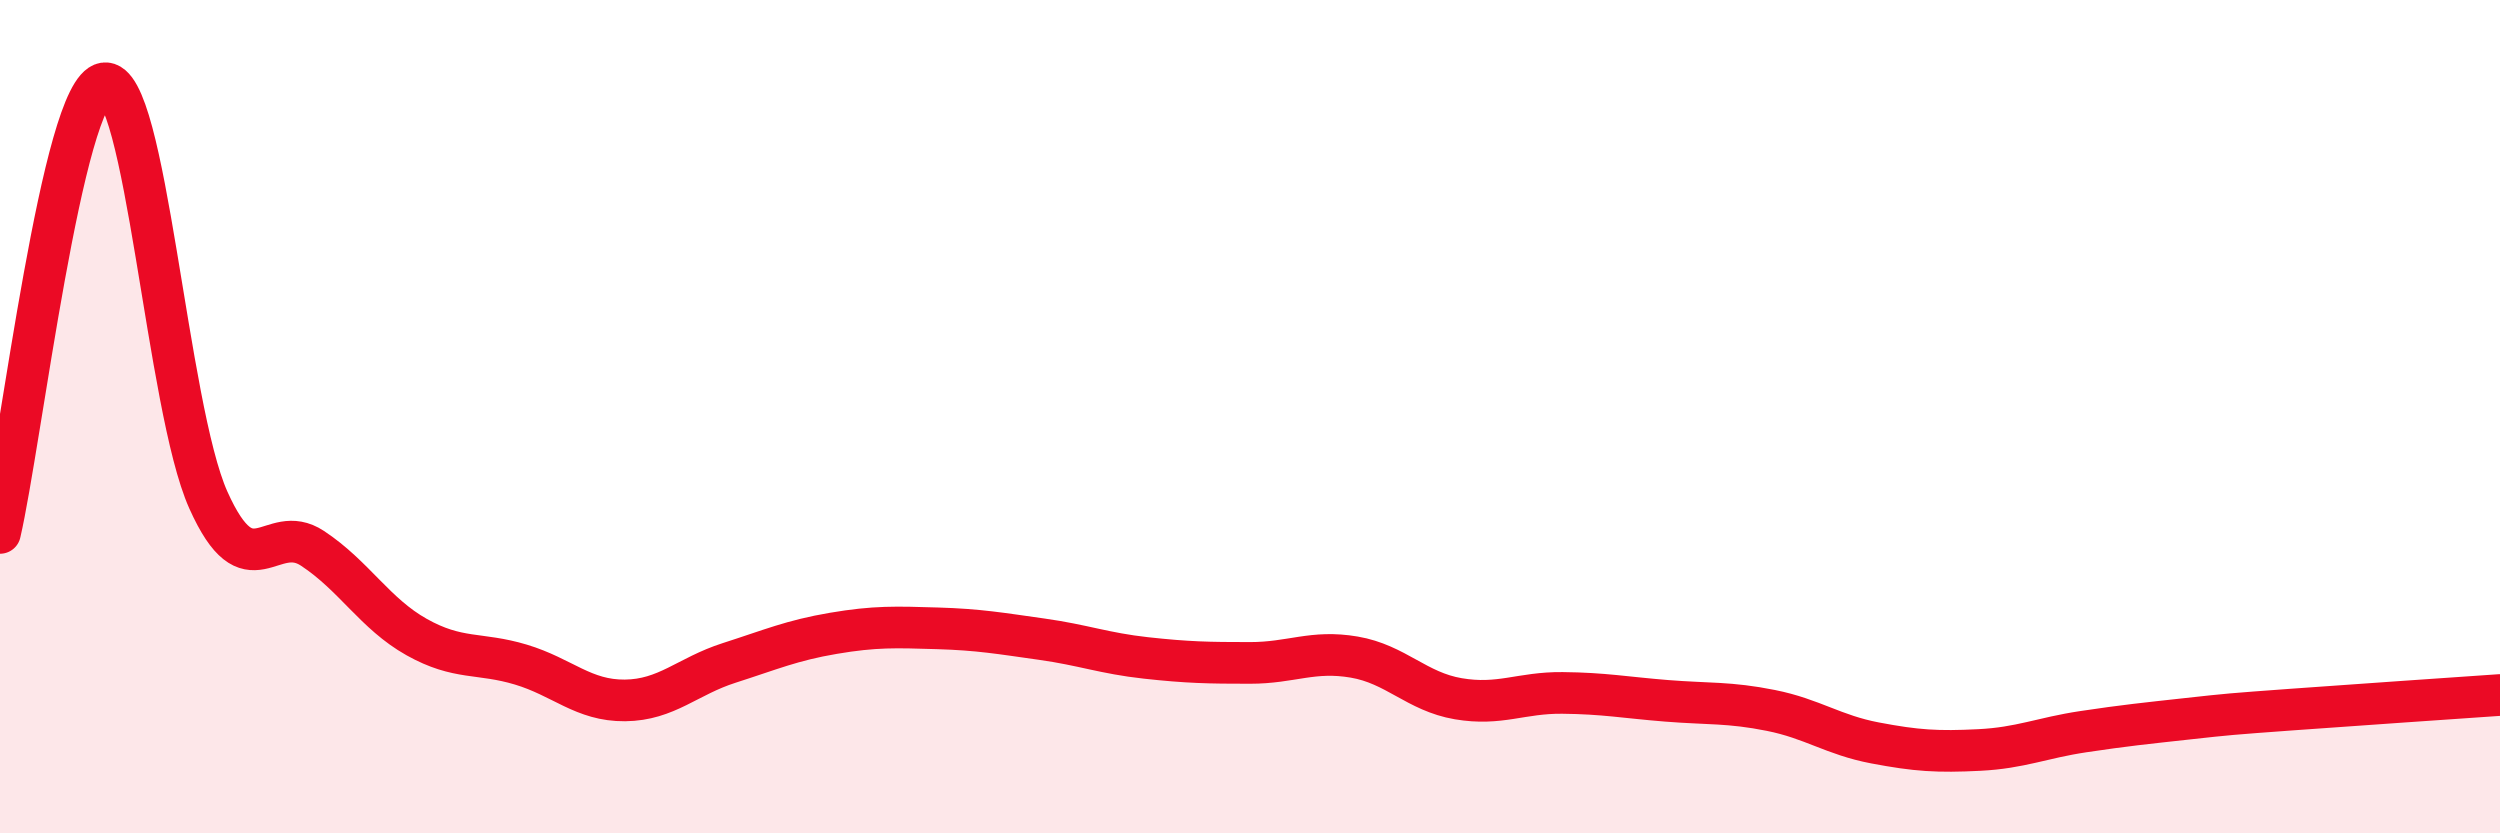 
    <svg width="60" height="20" viewBox="0 0 60 20" xmlns="http://www.w3.org/2000/svg">
      <path
        d="M 0,12.79 C 0.5,10.63 1.5,2.16 2.5,2 C 3.5,1.84 4,9.77 5,12 C 6,14.23 6.5,12.5 7.5,13.16 C 8.5,13.82 9,14.73 10,15.29 C 11,15.85 11.5,15.65 12.5,15.95 C 13.5,16.25 14,16.82 15,16.81 C 16,16.8 16.5,16.23 17.5,15.91 C 18.5,15.59 19,15.37 20,15.2 C 21,15.03 21.5,15.05 22.5,15.08 C 23.5,15.11 24,15.2 25,15.34 C 26,15.48 26.5,15.68 27.5,15.79 C 28.5,15.9 29,15.91 30,15.91 C 31,15.91 31.5,15.6 32.5,15.77 C 33.5,15.94 34,16.6 35,16.77 C 36,16.94 36.5,16.62 37.5,16.63 C 38.5,16.64 39,16.74 40,16.82 C 41,16.9 41.5,16.85 42.5,17.05 C 43.5,17.25 44,17.64 45,17.83 C 46,18.02 46.5,18.05 47.5,18 C 48.5,17.95 49,17.71 50,17.56 C 51,17.41 51.5,17.36 52.5,17.25 C 53.5,17.14 53.5,17.14 55,17.03 C 56.5,16.92 59,16.75 60,16.68L60 20L0 20Z"
        fill="#EB0A25"
        opacity="0.1"
        stroke-linecap="round"
        stroke-linejoin="round"
      />
      <path
        d="M 0,12.79 C 0.5,10.63 1.5,2.16 2.5,2 C 3.5,1.84 4,9.77 5,12 C 6,14.23 6.5,12.5 7.5,13.16 C 8.5,13.82 9,14.73 10,15.29 C 11,15.85 11.5,15.65 12.5,15.95 C 13.5,16.25 14,16.82 15,16.81 C 16,16.8 16.5,16.23 17.5,15.91 C 18.5,15.59 19,15.37 20,15.2 C 21,15.03 21.5,15.05 22.5,15.08 C 23.5,15.11 24,15.2 25,15.34 C 26,15.48 26.5,15.68 27.5,15.79 C 28.5,15.9 29,15.91 30,15.91 C 31,15.91 31.5,15.6 32.5,15.77 C 33.5,15.94 34,16.6 35,16.77 C 36,16.94 36.5,16.62 37.5,16.63 C 38.5,16.64 39,16.74 40,16.82 C 41,16.9 41.5,16.85 42.5,17.05 C 43.5,17.25 44,17.64 45,17.83 C 46,18.02 46.5,18.05 47.5,18 C 48.5,17.95 49,17.71 50,17.56 C 51,17.41 51.5,17.36 52.5,17.25 C 53.5,17.14 53.5,17.14 55,17.03 C 56.5,16.92 59,16.75 60,16.68"
        stroke="#EB0A25"
        stroke-width="1"
        fill="none"
        stroke-linecap="round"
        stroke-linejoin="round"
      />
    </svg>
  